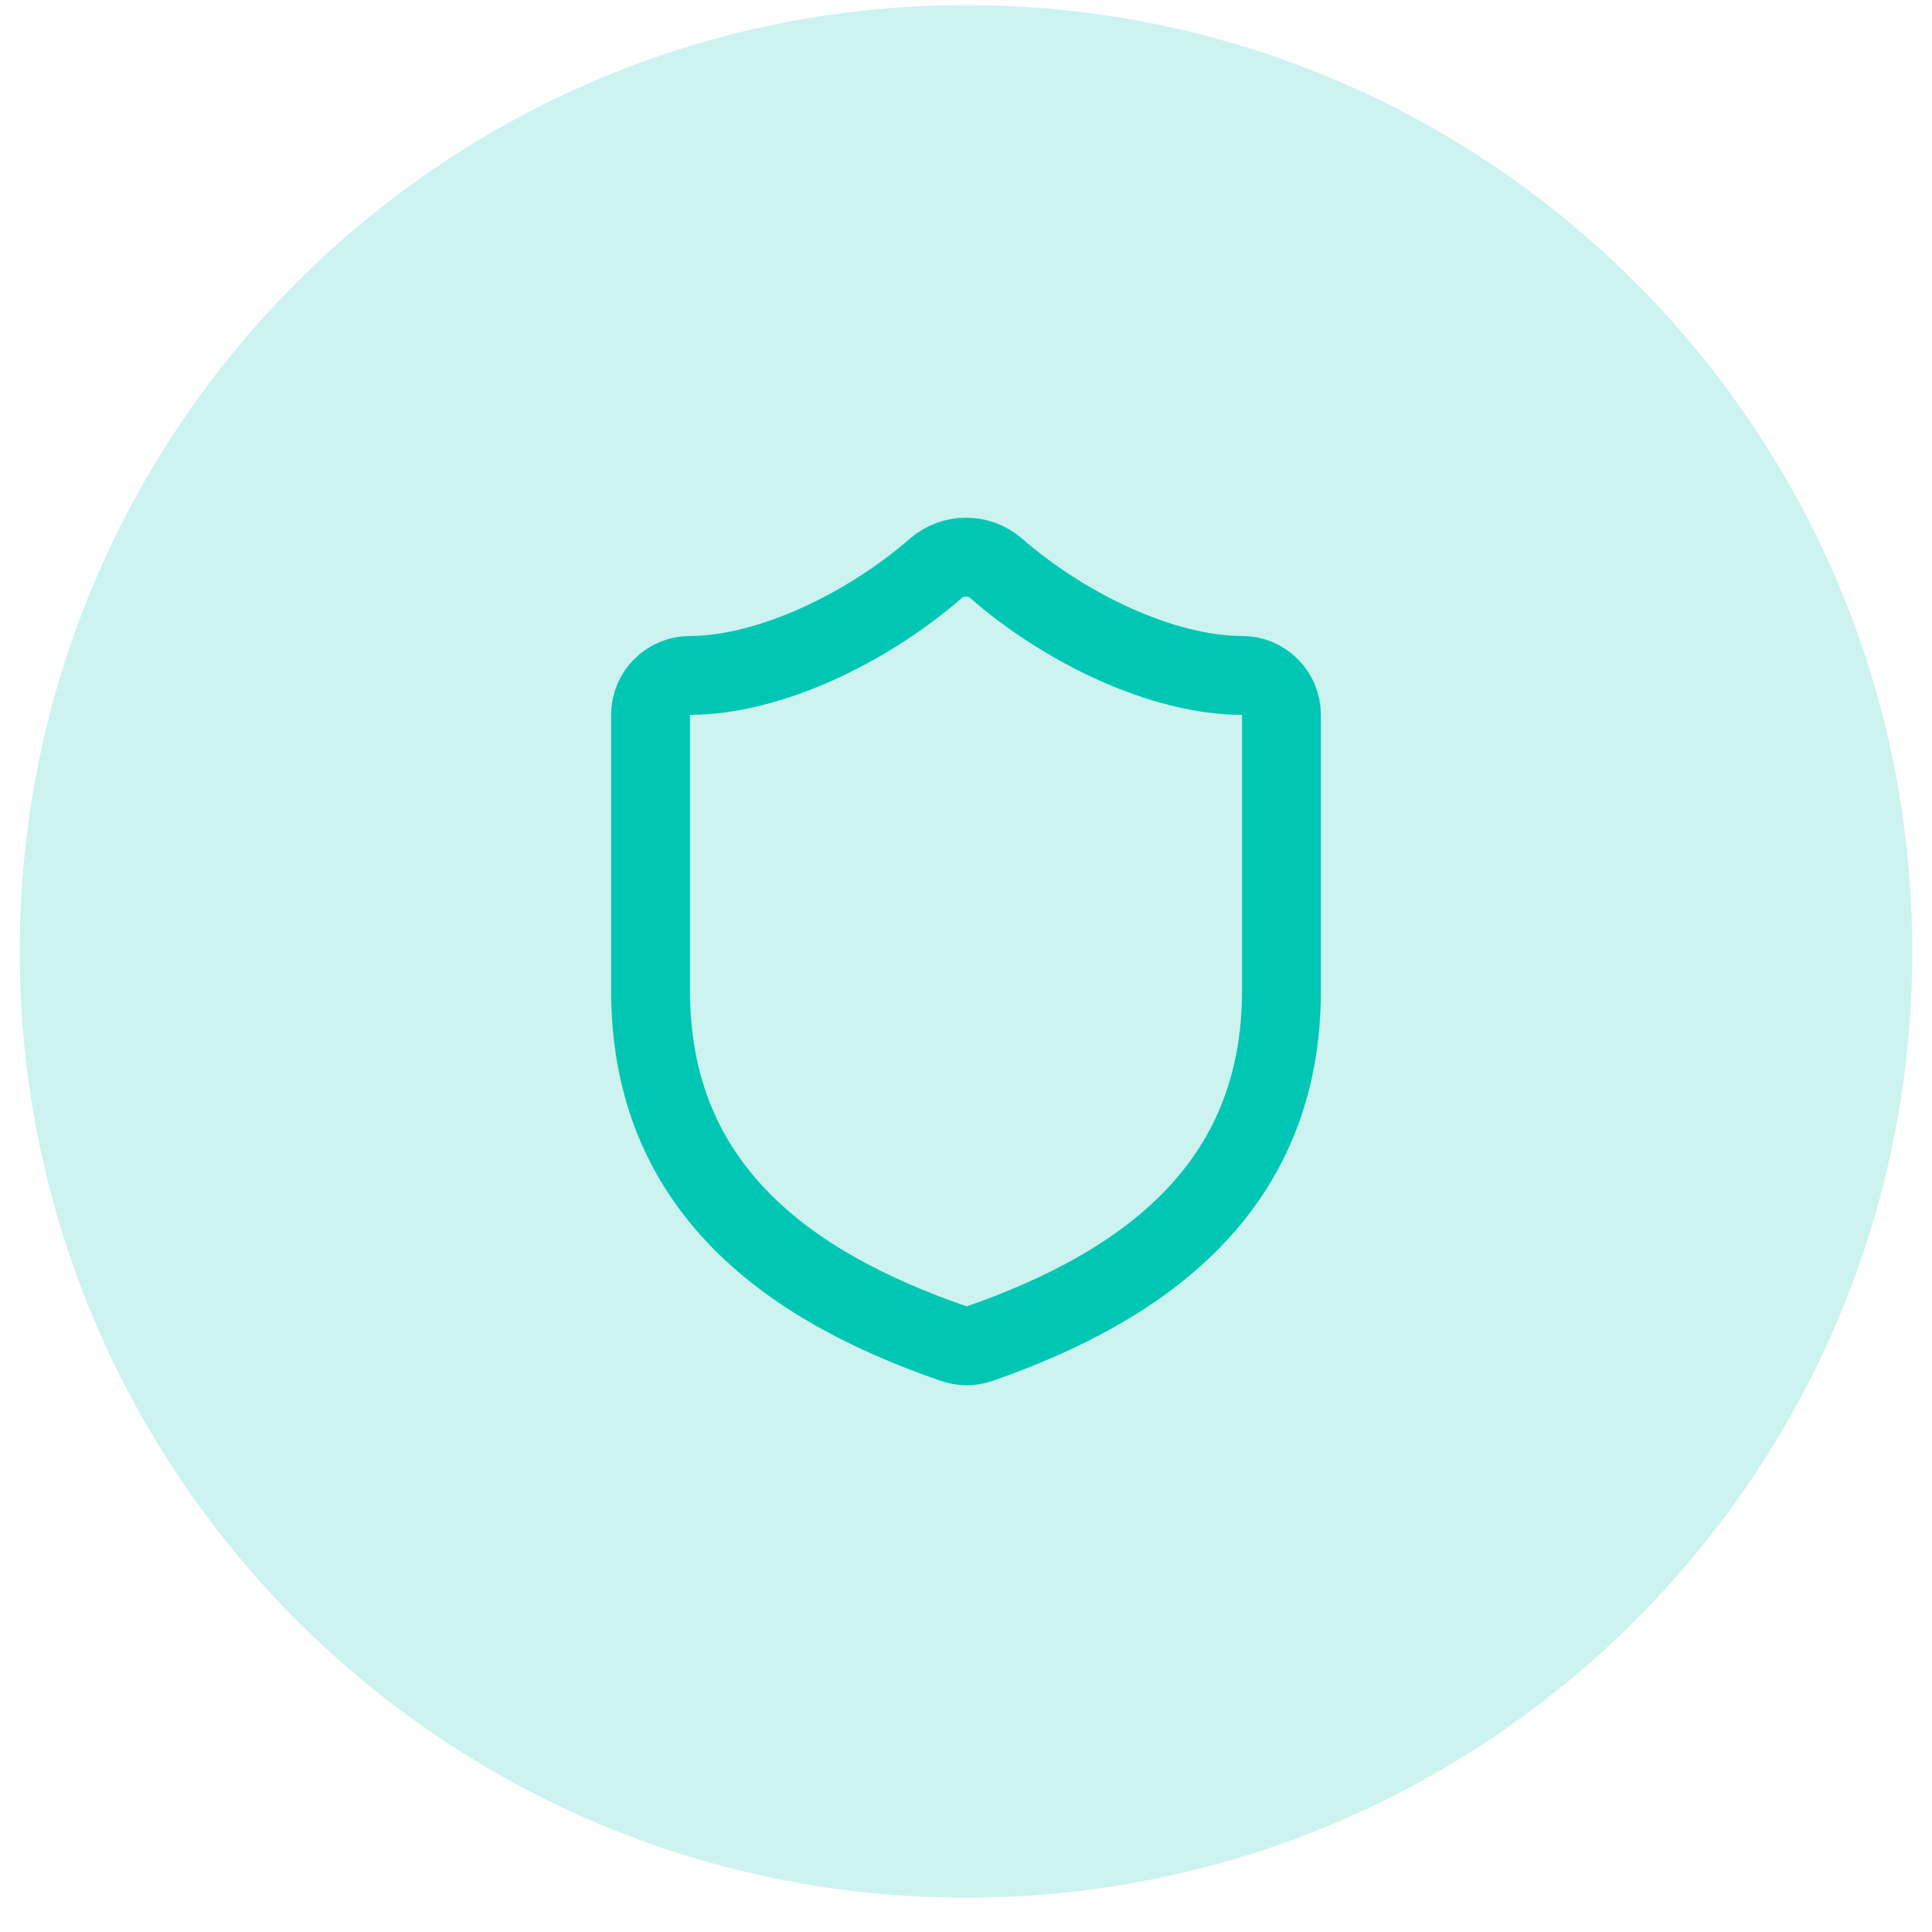 <svg width="49" height="49" viewBox="0 0 49 49" fill="none" xmlns="http://www.w3.org/2000/svg">
<path d="M0.5 24.13C0.5 10.875 11.245 0.13 24.5 0.13C37.755 0.13 48.5 10.875 48.5 24.13C48.5 37.385 37.755 48.13 24.5 48.13C11.245 48.13 0.5 37.385 0.5 24.13Z" fill="#00C7B3" fill-opacity="0.2"/>
<g clip-path="url(#clip0_1_125)">
<path d="M32.5 25.13C32.5 30.13 29 32.63 24.84 34.08C24.622 34.154 24.386 34.15 24.17 34.07C20 32.63 16.5 30.13 16.5 25.13V18.13C16.5 17.865 16.605 17.61 16.793 17.423C16.98 17.235 17.235 17.13 17.5 17.13C19.5 17.13 22 15.93 23.74 14.41C23.952 14.229 24.221 14.13 24.5 14.13C24.779 14.13 25.048 14.229 25.26 14.41C27.01 15.94 29.5 17.13 31.5 17.13C31.765 17.13 32.02 17.235 32.207 17.423C32.395 17.61 32.5 17.865 32.5 18.13V25.13Z" stroke="#00C7B3" stroke-width="2" stroke-linecap="round" stroke-linejoin="round"/>
</g>
<defs>
<clipPath id="clip0_1_125">
<rect width="24" height="24" fill="white" transform="translate(12.5 12.13)"/>
</clipPath>
</defs>
</svg>

